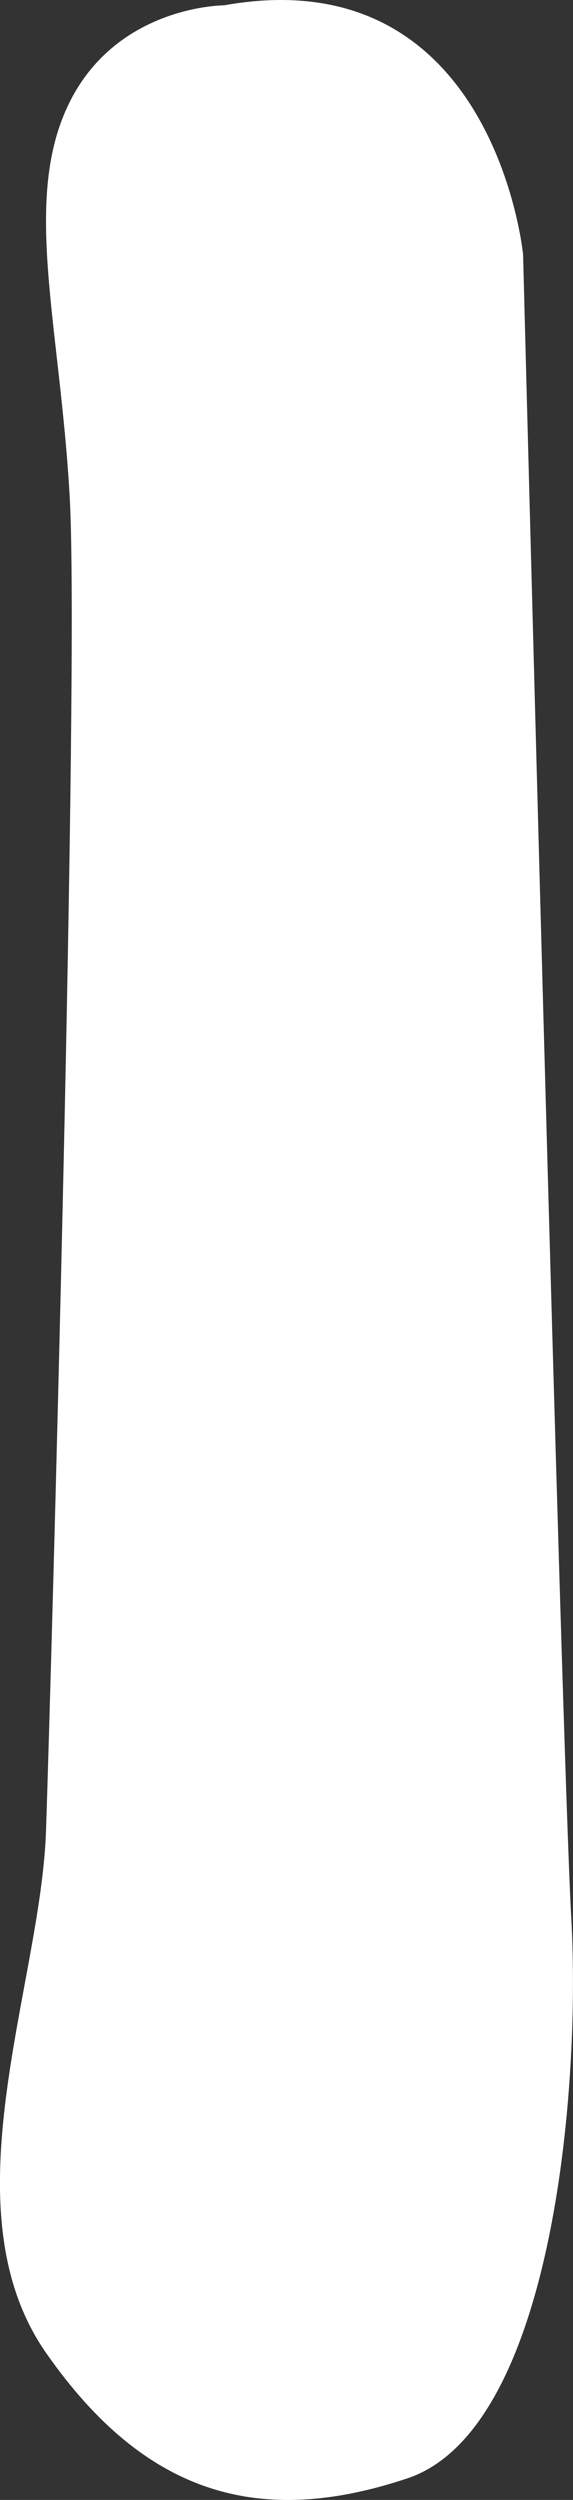 <?xml version="1.0" encoding="UTF-8"?><svg id="_ホームページ_" xmlns="http://www.w3.org/2000/svg" viewBox="0 0 12.854 55.991"><rect x="0" y="0" width="12.854" height="55.991" fill="#333333" stroke="none"/><defs><style>.cls-1{fill:#fff;}</style></defs><path class="cls-1" d="M5.027,.119S2.647,.119,1.565,2.282s-.216,4.976,0,8.871c.216,3.895-.416,26.396-.533,29.858s-2.264,8.438,0,11.684,4.86,3.895,8.105,2.813c3.245-1.082,3.895-8.655,3.678-12.549S11.734,5.697,11.734,5.697c0,0-.649-6.66-6.707-5.578Z"/></svg>